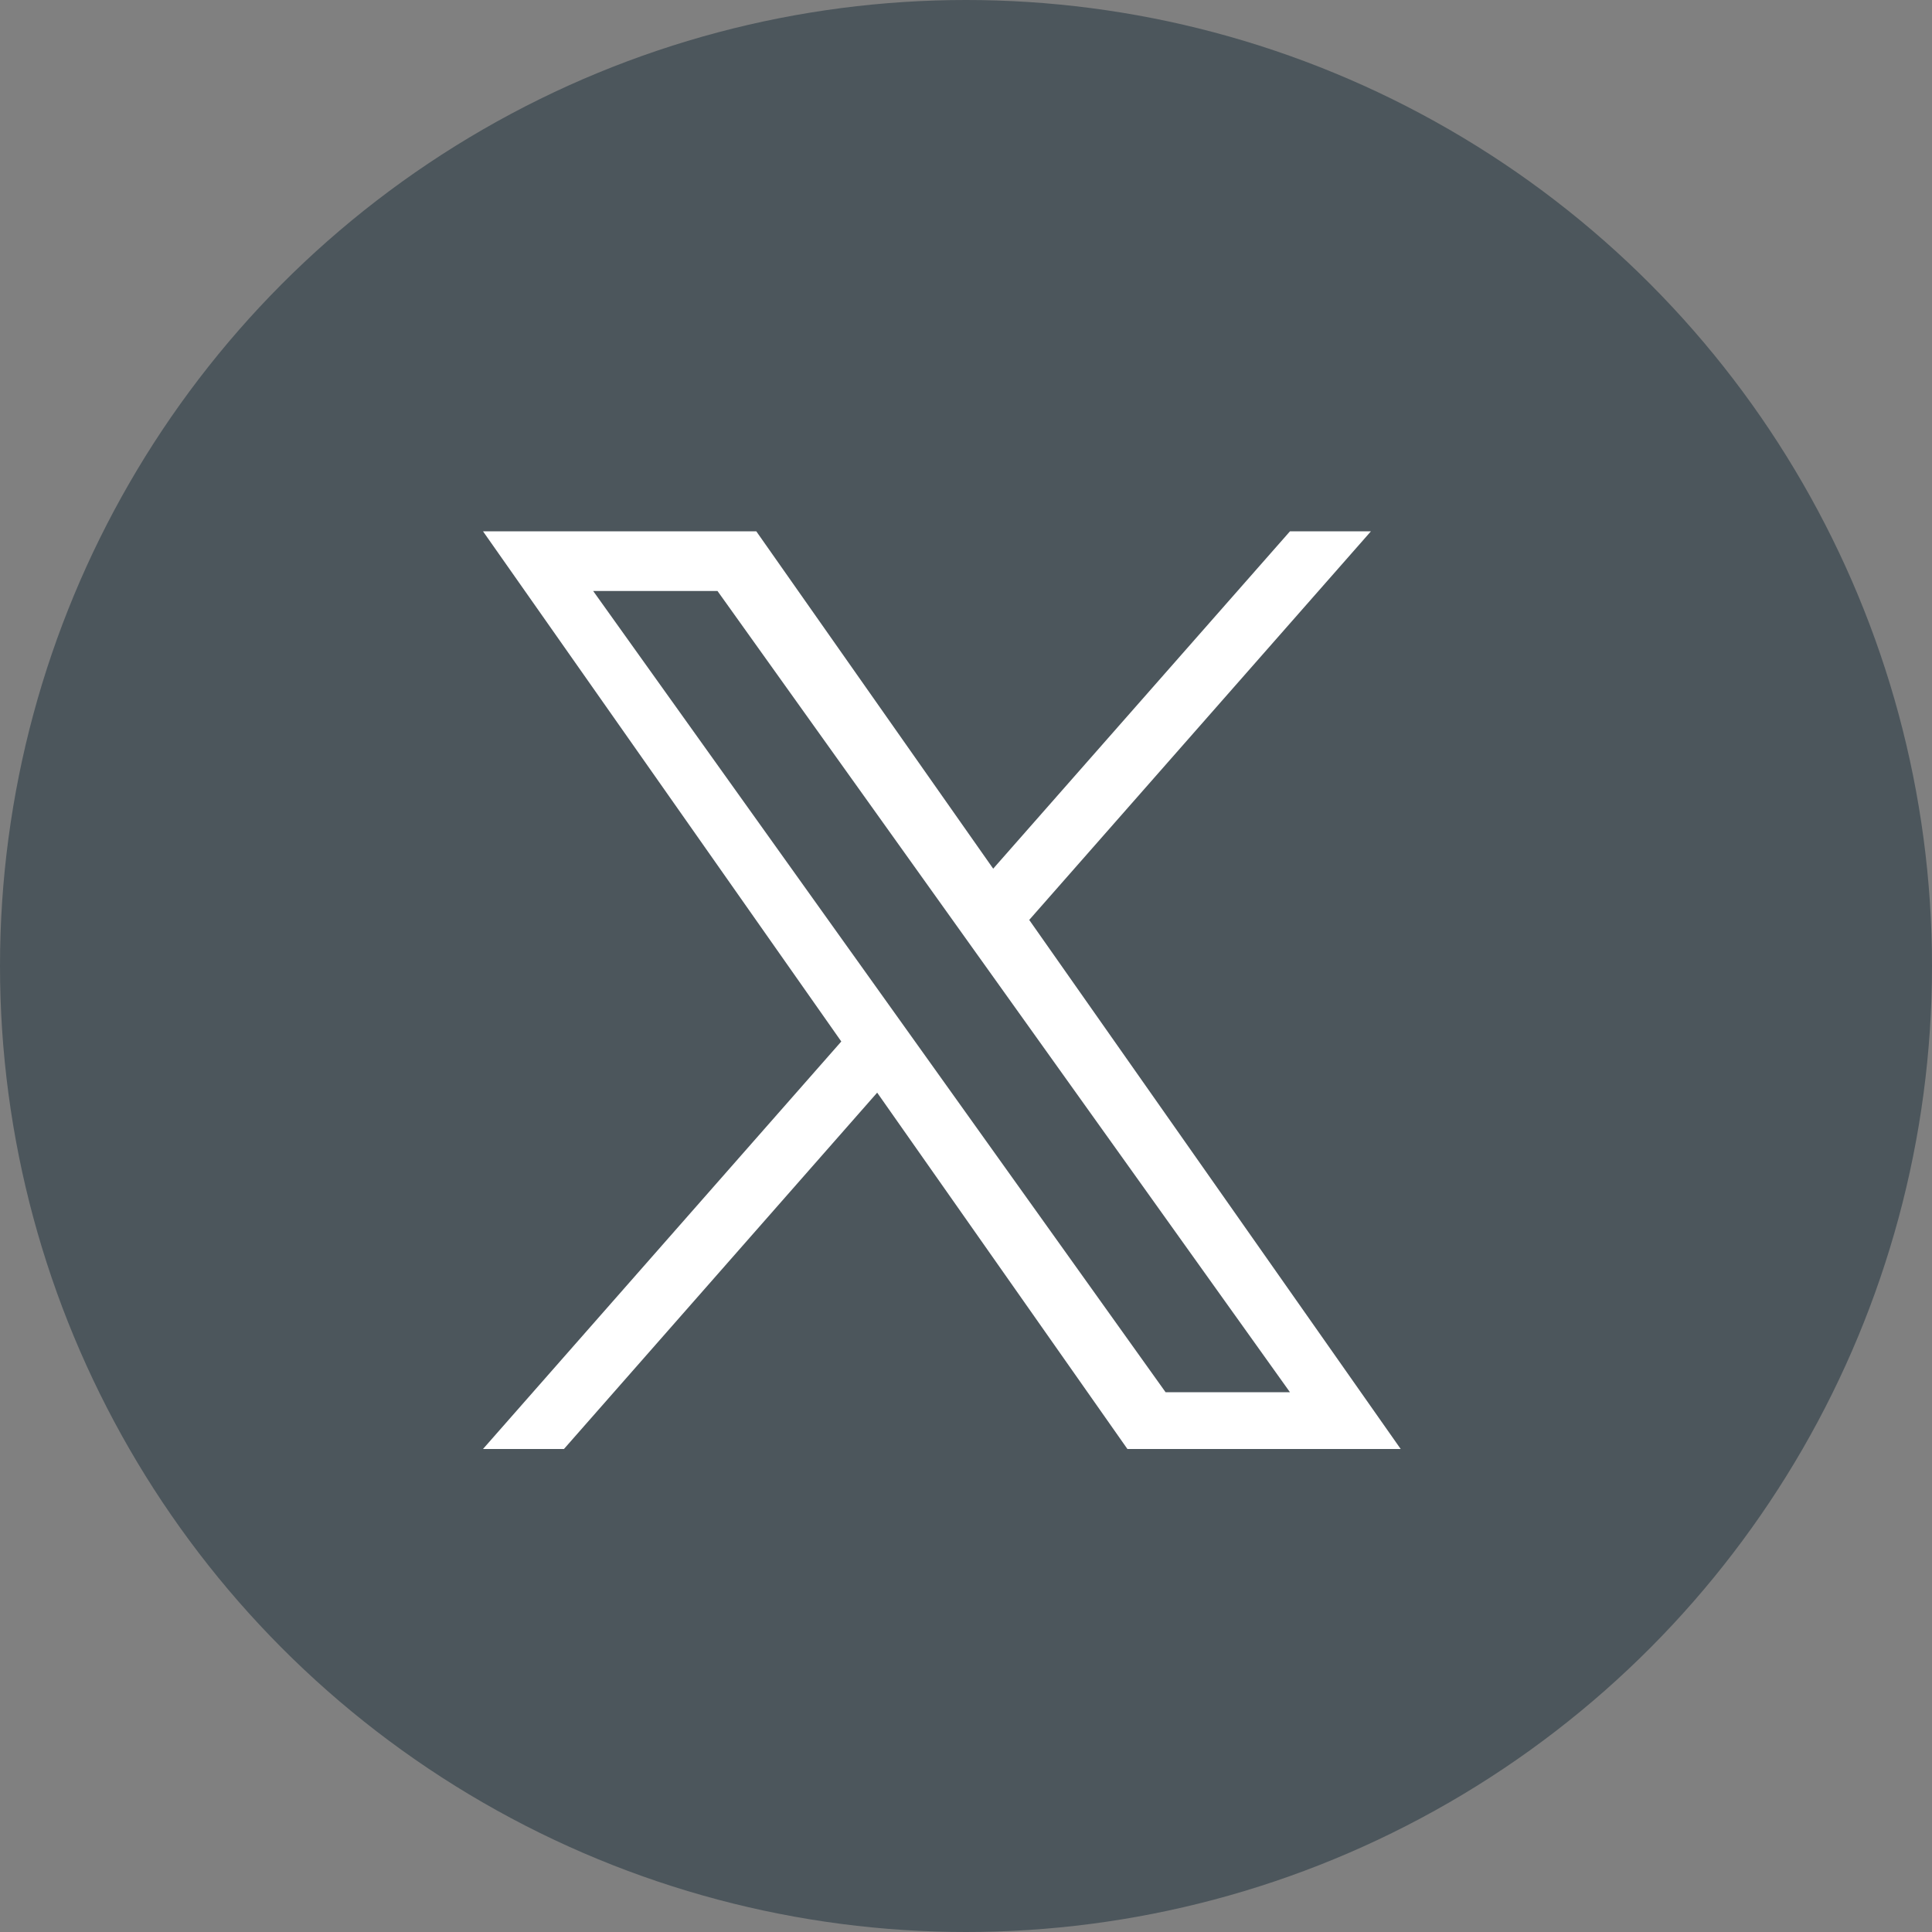 <?xml version="1.0" encoding="UTF-8"?>
<svg width="40" height="40" viewBox="0 0 40 40" fill="none" xmlns="http://www.w3.org/2000/svg">
    <rect x="0" y="0" width="40" height="40" fill="#808080" stroke="none"/>
    <circle cx="20" cy="20" r="20" fill="#4C565C"/>
    <path d="M21.309 19.046L28.384 11H26.708L20.563 17.985L15.658 11H10L17.418 21.563L10 30H11.676L18.161 22.622L23.342 30H29M12.281 12.236H14.855L26.707 28.824H24.132" fill="white"/>
</svg>
